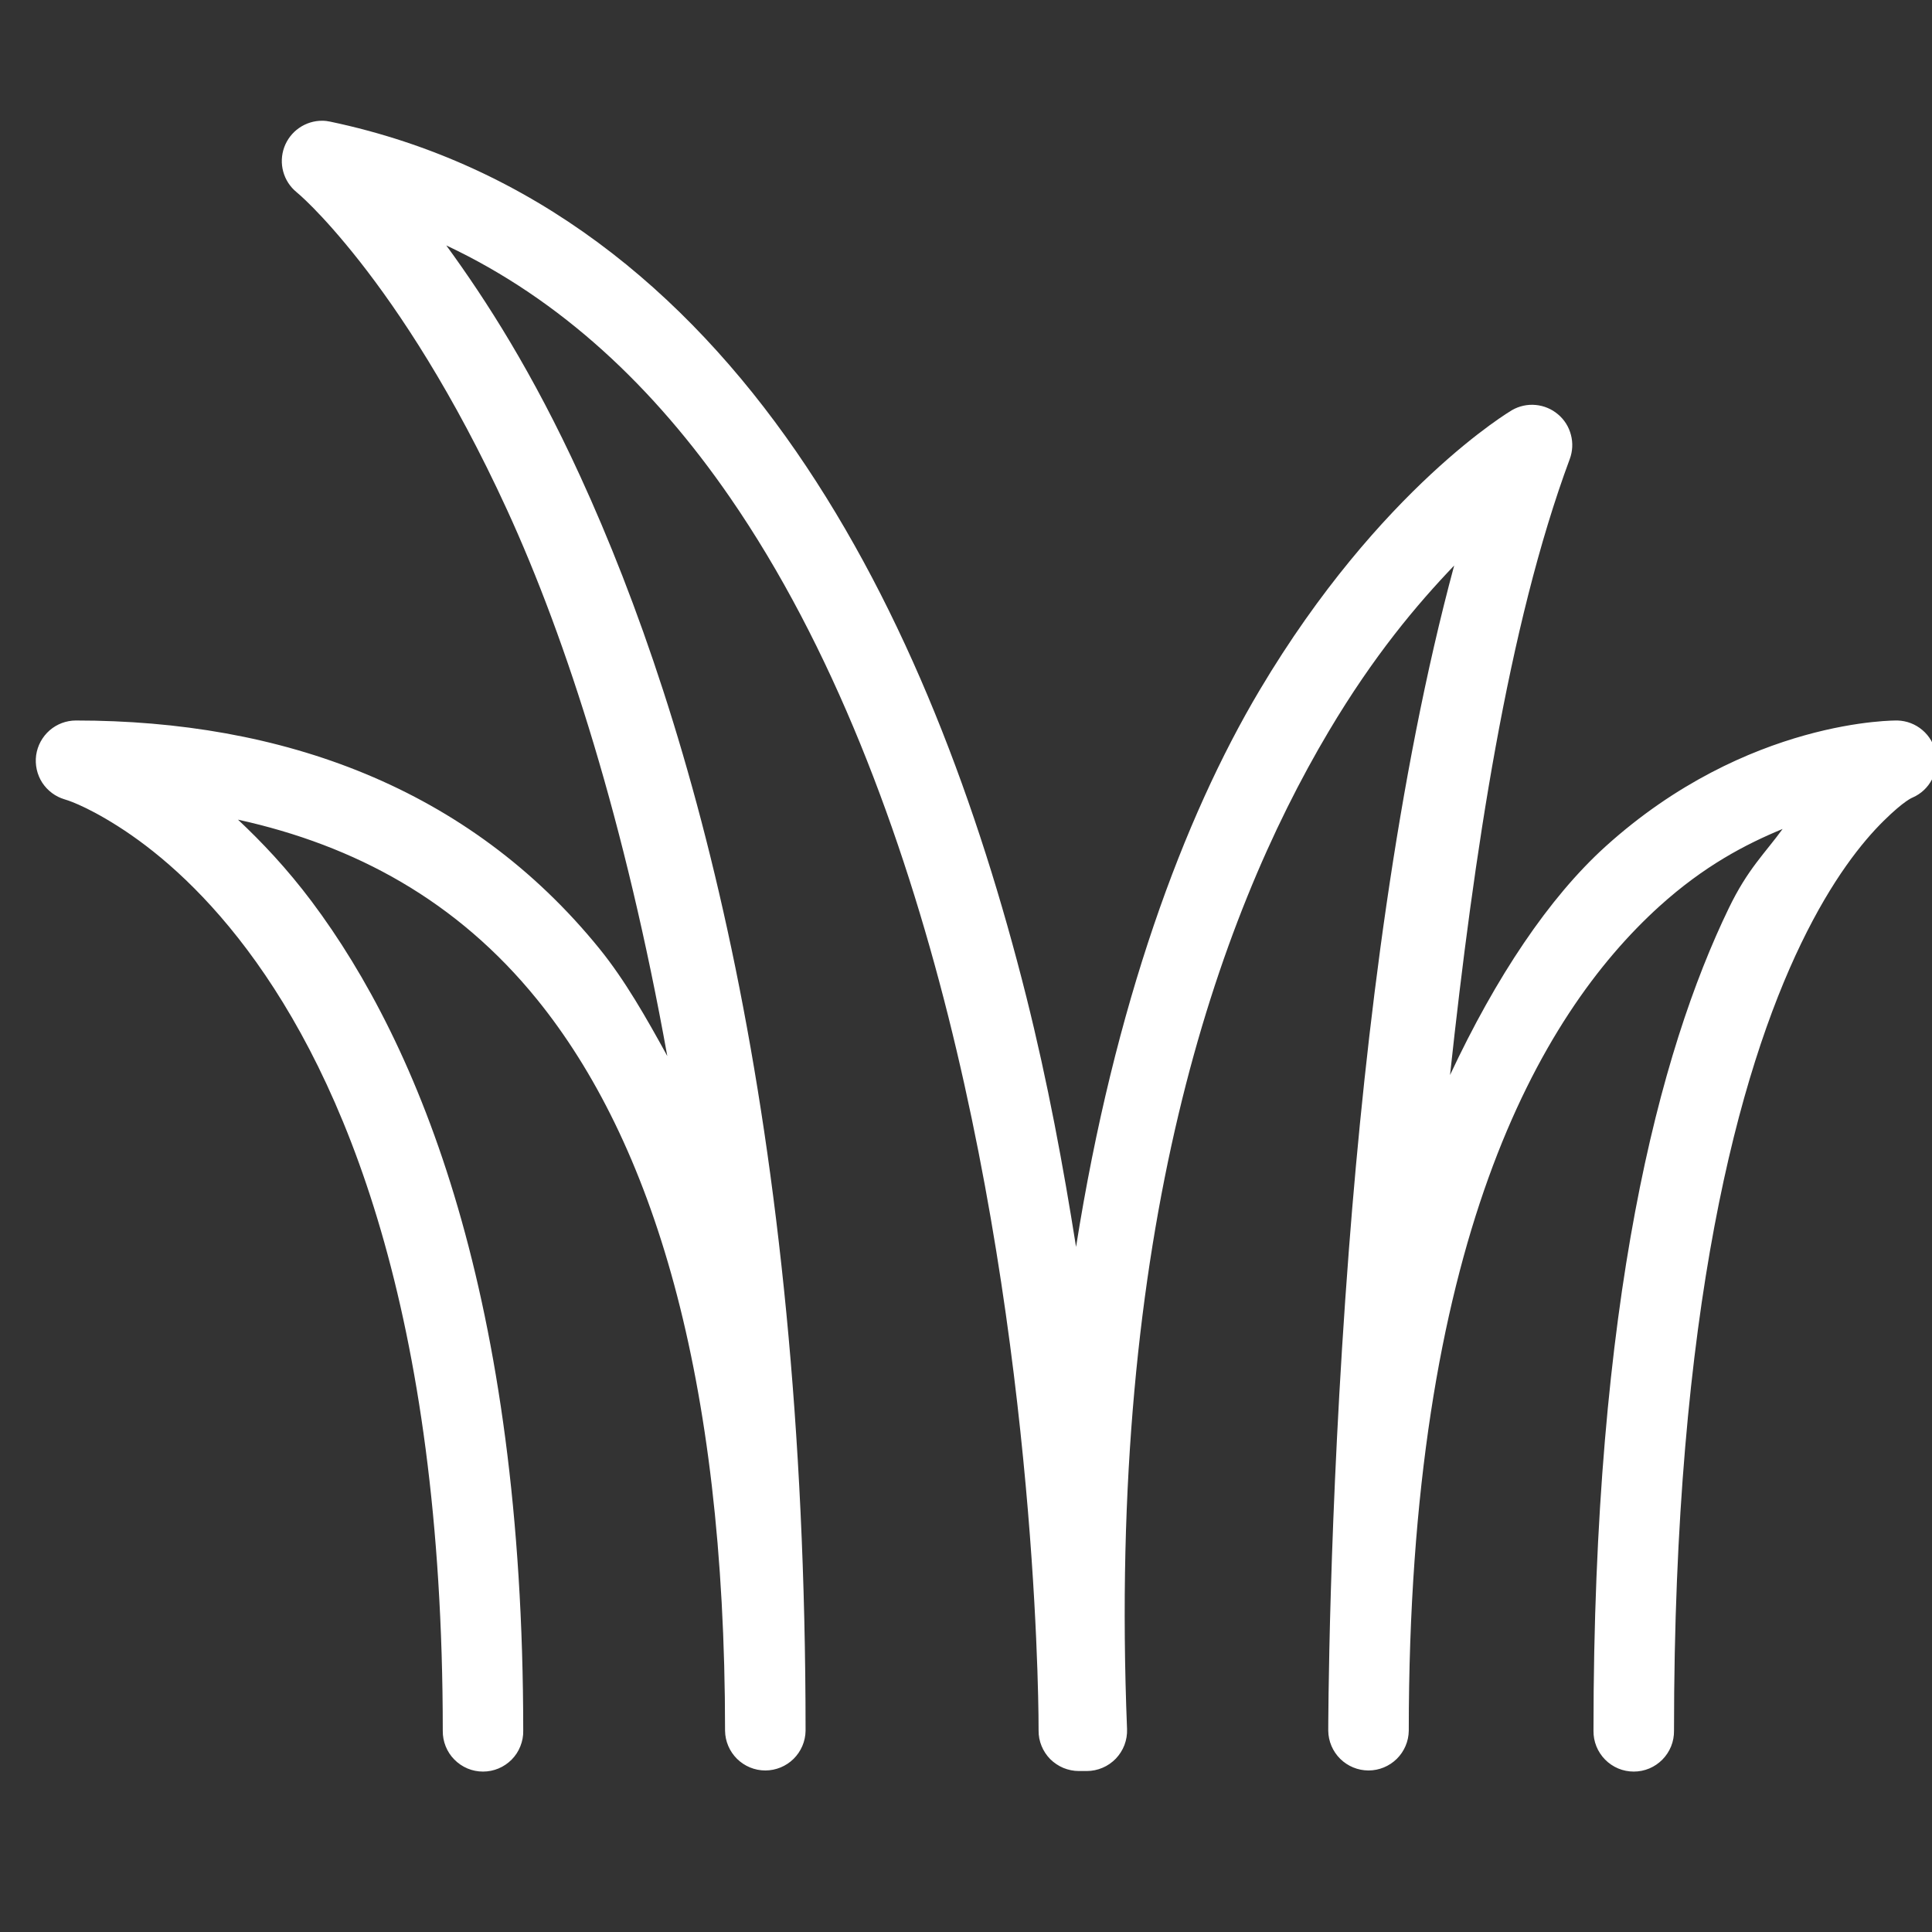 <svg width="28" height="28" viewBox="0 0 28 28" fill="none" xmlns="http://www.w3.org/2000/svg">
<rect x="0" y="0" width="28" height="28" fill="#333333" stroke="none"/>
<g clip-path="url(#clip0_734_3000)">
<path d="M4.671 1.75C4.551 1.749 4.433 1.786 4.334 1.855C4.235 1.924 4.16 2.022 4.119 2.135C4.078 2.249 4.073 2.372 4.105 2.488C4.137 2.605 4.204 2.708 4.298 2.785C4.298 2.785 4.638 3.058 5.213 3.788C5.787 4.519 6.565 5.682 7.349 7.39C8.216 9.28 9.062 11.925 9.671 15.305C9.367 14.751 9.057 14.205 8.69 13.752C6.786 11.402 4.077 10.442 1.101 10.442C0.96 10.442 0.825 10.493 0.719 10.585C0.613 10.678 0.544 10.805 0.524 10.944C0.505 11.083 0.536 11.225 0.612 11.343C0.689 11.46 0.805 11.547 0.94 11.586C0.94 11.586 1.21 11.657 1.709 11.974C2.208 12.291 2.89 12.84 3.583 13.765C4.97 15.616 6.417 18.991 6.417 25.083C6.416 25.161 6.43 25.237 6.459 25.309C6.488 25.381 6.53 25.446 6.585 25.501C6.639 25.556 6.704 25.6 6.775 25.63C6.846 25.66 6.923 25.675 7 25.675C7.077 25.675 7.154 25.66 7.225 25.63C7.297 25.6 7.361 25.556 7.416 25.501C7.47 25.446 7.513 25.381 7.541 25.309C7.57 25.237 7.585 25.161 7.583 25.083C7.583 18.805 6.08 15.151 4.518 13.066C4.156 12.584 3.796 12.205 3.449 11.879C5.15 12.253 6.625 13.055 7.784 14.485C9.449 16.541 10.508 19.915 10.508 25.083C10.51 25.237 10.573 25.383 10.682 25.491C10.791 25.598 10.938 25.659 11.091 25.659C11.245 25.659 11.392 25.598 11.501 25.491C11.61 25.383 11.673 25.237 11.675 25.083C11.675 16.262 10.054 10.486 8.409 6.902C7.718 5.394 7.047 4.351 6.468 3.557C8.136 4.342 9.481 5.617 10.576 7.204C12.065 9.36 13.074 12.071 13.742 14.726C15.076 20.035 15.052 25.08 15.052 25.08C15.051 25.157 15.066 25.233 15.095 25.304C15.124 25.375 15.167 25.44 15.221 25.495C15.276 25.549 15.34 25.592 15.411 25.622C15.482 25.651 15.558 25.667 15.635 25.667H15.75C15.829 25.667 15.906 25.651 15.979 25.62C16.051 25.59 16.116 25.544 16.171 25.488C16.225 25.431 16.268 25.364 16.296 25.291C16.324 25.217 16.337 25.139 16.334 25.061C16.046 17.865 17.633 13.33 19.259 10.596C19.911 9.5 20.532 8.764 21.075 8.196C20.25 11.254 19.793 14.932 19.549 18.115C19.251 21.999 19.25 25.083 19.25 25.083C19.252 25.237 19.315 25.383 19.424 25.491C19.533 25.598 19.68 25.659 19.834 25.659C19.987 25.659 20.134 25.598 20.243 25.491C20.352 25.383 20.415 25.237 20.417 25.083C20.417 18.051 22.286 14.731 24.05 13.134C24.696 12.55 25.295 12.237 25.835 12.014C25.573 12.374 25.33 12.593 25.055 13.162C24.051 15.238 23.094 18.838 23.094 25.083C23.093 25.161 23.107 25.237 23.136 25.309C23.165 25.381 23.208 25.446 23.262 25.501C23.316 25.556 23.381 25.6 23.452 25.63C23.524 25.66 23.6 25.675 23.678 25.675C23.755 25.675 23.831 25.66 23.903 25.63C23.974 25.6 24.039 25.556 24.093 25.501C24.147 25.446 24.19 25.381 24.219 25.309C24.248 25.237 24.262 25.161 24.261 25.083C24.261 18.958 25.206 15.53 26.105 13.67C26.555 12.739 26.992 12.2 27.298 11.898C27.604 11.596 27.72 11.558 27.72 11.558C27.841 11.505 27.94 11.412 28.001 11.294C28.062 11.177 28.081 11.042 28.056 10.912C28.03 10.783 27.961 10.665 27.86 10.58C27.759 10.494 27.632 10.446 27.5 10.442C27.5 10.442 25.328 10.405 23.267 12.269C22.45 13.009 21.684 14.153 21.015 15.58C21.359 12.389 21.855 9.064 22.75 6.653C22.792 6.54 22.798 6.418 22.767 6.302C22.737 6.186 22.672 6.082 22.58 6.005C22.488 5.927 22.375 5.88 22.256 5.869C22.137 5.858 22.017 5.884 21.913 5.944C21.913 5.944 20.003 7.064 18.257 10C17.154 11.854 16.152 14.553 15.595 18.071C15.411 16.91 15.187 15.692 14.873 14.441C14.184 11.7 13.144 8.869 11.537 6.541C9.93 4.213 7.725 2.381 4.786 1.763C4.749 1.755 4.71 1.75 4.671 1.75Z" fill="white"/>
</g>
<defs>
<clipPath id="clip0_734_3000">
<rect width="28" height="28" fill="white"/>
</clipPath>
</defs>
</svg>
